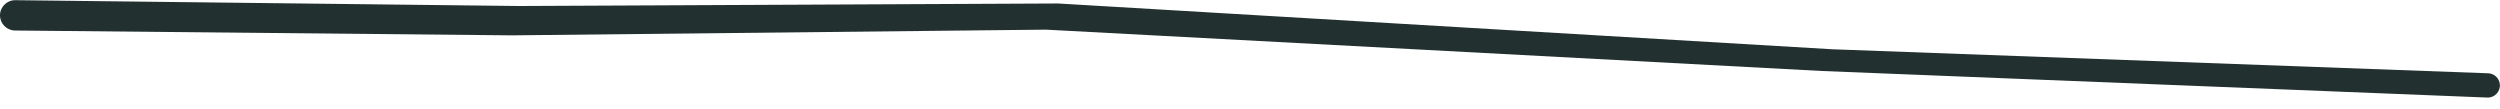 <?xml version="1.0" encoding="utf-8"?>
<svg xmlns="http://www.w3.org/2000/svg" fill="none" height="100%" overflow="visible" preserveAspectRatio="none" style="display: block;" viewBox="0 0 92 4" width="100%">
<path d="M0 0.565C0 0.254 0.254 0.003 0.565 0.007L19.093 0.221L38.935 0.128L67.427 1.813L91.566 2.697C91.789 2.705 91.971 2.876 91.994 3.098V3.098C92.022 3.368 91.804 3.601 91.532 3.59L67.061 2.613L38.494 1.091L18.841 1.301L0.553 1.123C0.247 1.12 0 0.871 0 0.565V0.565Z" fill="#223030" id="Rectangle 27"/>
</svg>